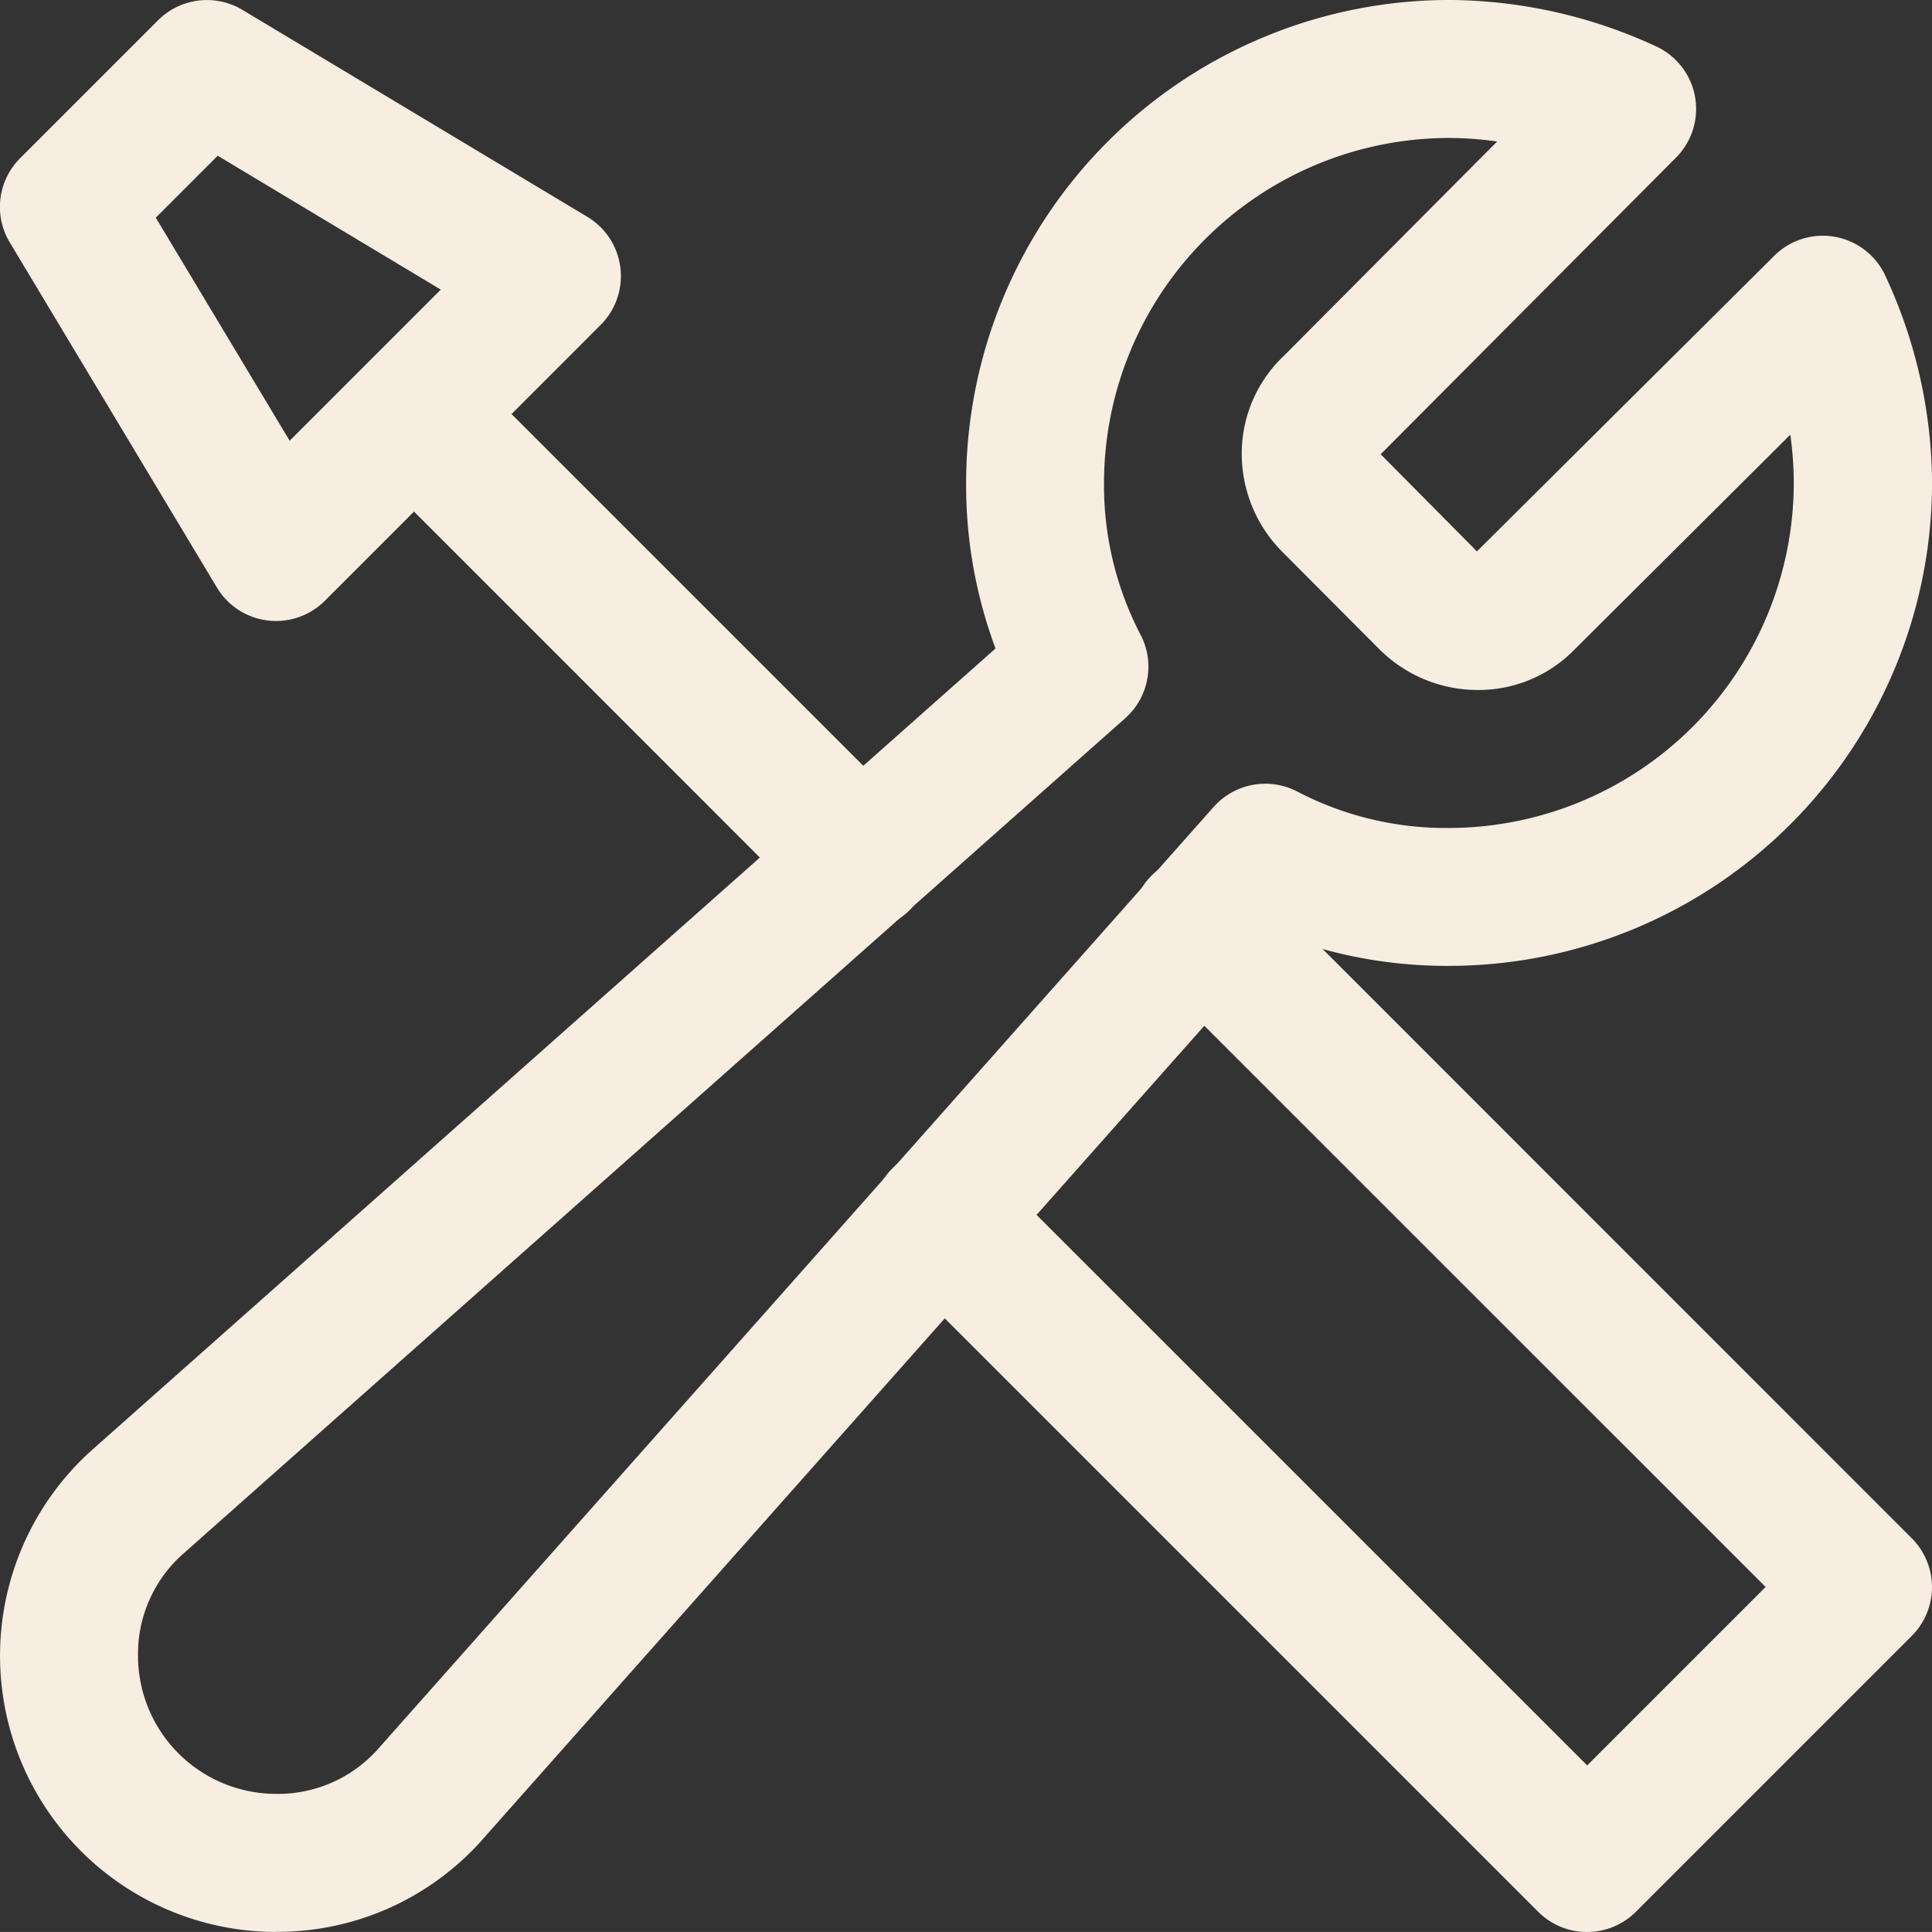 <svg xmlns="http://www.w3.org/2000/svg" width="74.255" height="74.254" viewBox="0 0 74.255 74.254">
  <rect x="0" y="0" width="74.255" height="74.254" fill="#333333" stroke="none"/>
  <g id="_02_supporthub_maintenance_icon" data-name="02_supporthub_maintenance_icon" transform="translate(-156.625 -246.625)">
    <g id="Group_2169" data-name="Group 2169" transform="translate(156.625 246.625)">
      <path id="Path_2593" data-name="Path 2593" d="M167.237,320.879a10.615,10.615,0,0,1-7.047-18.547l34.7-30.782a18,18,0,0,1-1.13-6.361,18.584,18.584,0,0,1,18.564-18.564,19.1,19.1,0,0,1,7.956,1.784,2.649,2.649,0,0,1,.763,4.276l-11.35,11.4,3.7,3.733,11.423-11.357a2.646,2.646,0,0,1,4.276.769,19.043,19.043,0,0,1,1.793,7.956,18.584,18.584,0,0,1-18.563,18.563,17.892,17.892,0,0,1-6.358-1.134l-30.8,34.72a10.519,10.519,0,0,1-7.926,3.54Zm45.082-68.95a13.275,13.275,0,0,0-13.259,13.26,12.414,12.414,0,0,0,1.4,5.824,2.65,2.65,0,0,1-.583,3.216L163.7,306.317a5.131,5.131,0,0,0-1.767,3.955,5.309,5.309,0,0,0,5.3,5.3,5.14,5.14,0,0,0,3.941-1.744l32.1-36.189a2.66,2.66,0,0,1,3.215-.59,12.331,12.331,0,0,0,5.821,1.4,13.275,13.275,0,0,0,13.26-13.26,13.5,13.5,0,0,0-.133-1.856l-8.284,8.248a5.146,5.146,0,0,1-3.66,1.564,5.35,5.35,0,0,1-3.855-1.571l-3.706-3.719a5.343,5.343,0,0,1-1.578-3.839,5.165,5.165,0,0,1,1.628-3.723l8.188-8.228a13.1,13.1,0,0,0-1.86-.136Z" transform="translate(-156.628 -246.626)" fill="#f7ede0"/>
      <path id="Path_2594" data-name="Path 2594" d="M319.193,420.53a2.645,2.645,0,0,1-1.876-.776l-24.822-24.822a2.653,2.653,0,1,1,3.756-3.749L319.2,414.129l6.858-6.859-23.586-23.582a2.651,2.651,0,1,1,3.749-3.749L331.677,405.4a2.653,2.653,0,0,1,0,3.749l-10.608,10.608A2.645,2.645,0,0,1,319.193,420.53Z" transform="translate(-258.198 -346.276)" fill="#f7ede0"/>
      <path id="Path_2595" data-name="Path 2595" d="M229.9,322.561a2.644,2.644,0,0,1-1.876-.776L210.842,304.6a2.651,2.651,0,0,1,3.749-3.749l17.184,17.184a2.65,2.65,0,0,1-1.873,4.525Z" transform="translate(-196.806 -286.813)" fill="#f7ede0"/>
      <path id="Path_2596" data-name="Path 2596" d="M167.234,270.492a2.557,2.557,0,0,1-.325-.02,2.643,2.643,0,0,1-1.949-1.269L157,255.943a2.649,2.649,0,0,1,.4-3.239l5.3-5.3a2.656,2.656,0,0,1,3.242-.4l13.26,7.956a2.655,2.655,0,0,1,.507,4.154L169.106,269.72a2.655,2.655,0,0,1-1.873.772Zm-4.621-15.5,5.145,8.572,5.808-5.808-8.573-5.145Z" transform="translate(-156.625 -246.625)" fill="#f7ede0"/>
    </g>
  </g>
</svg>

